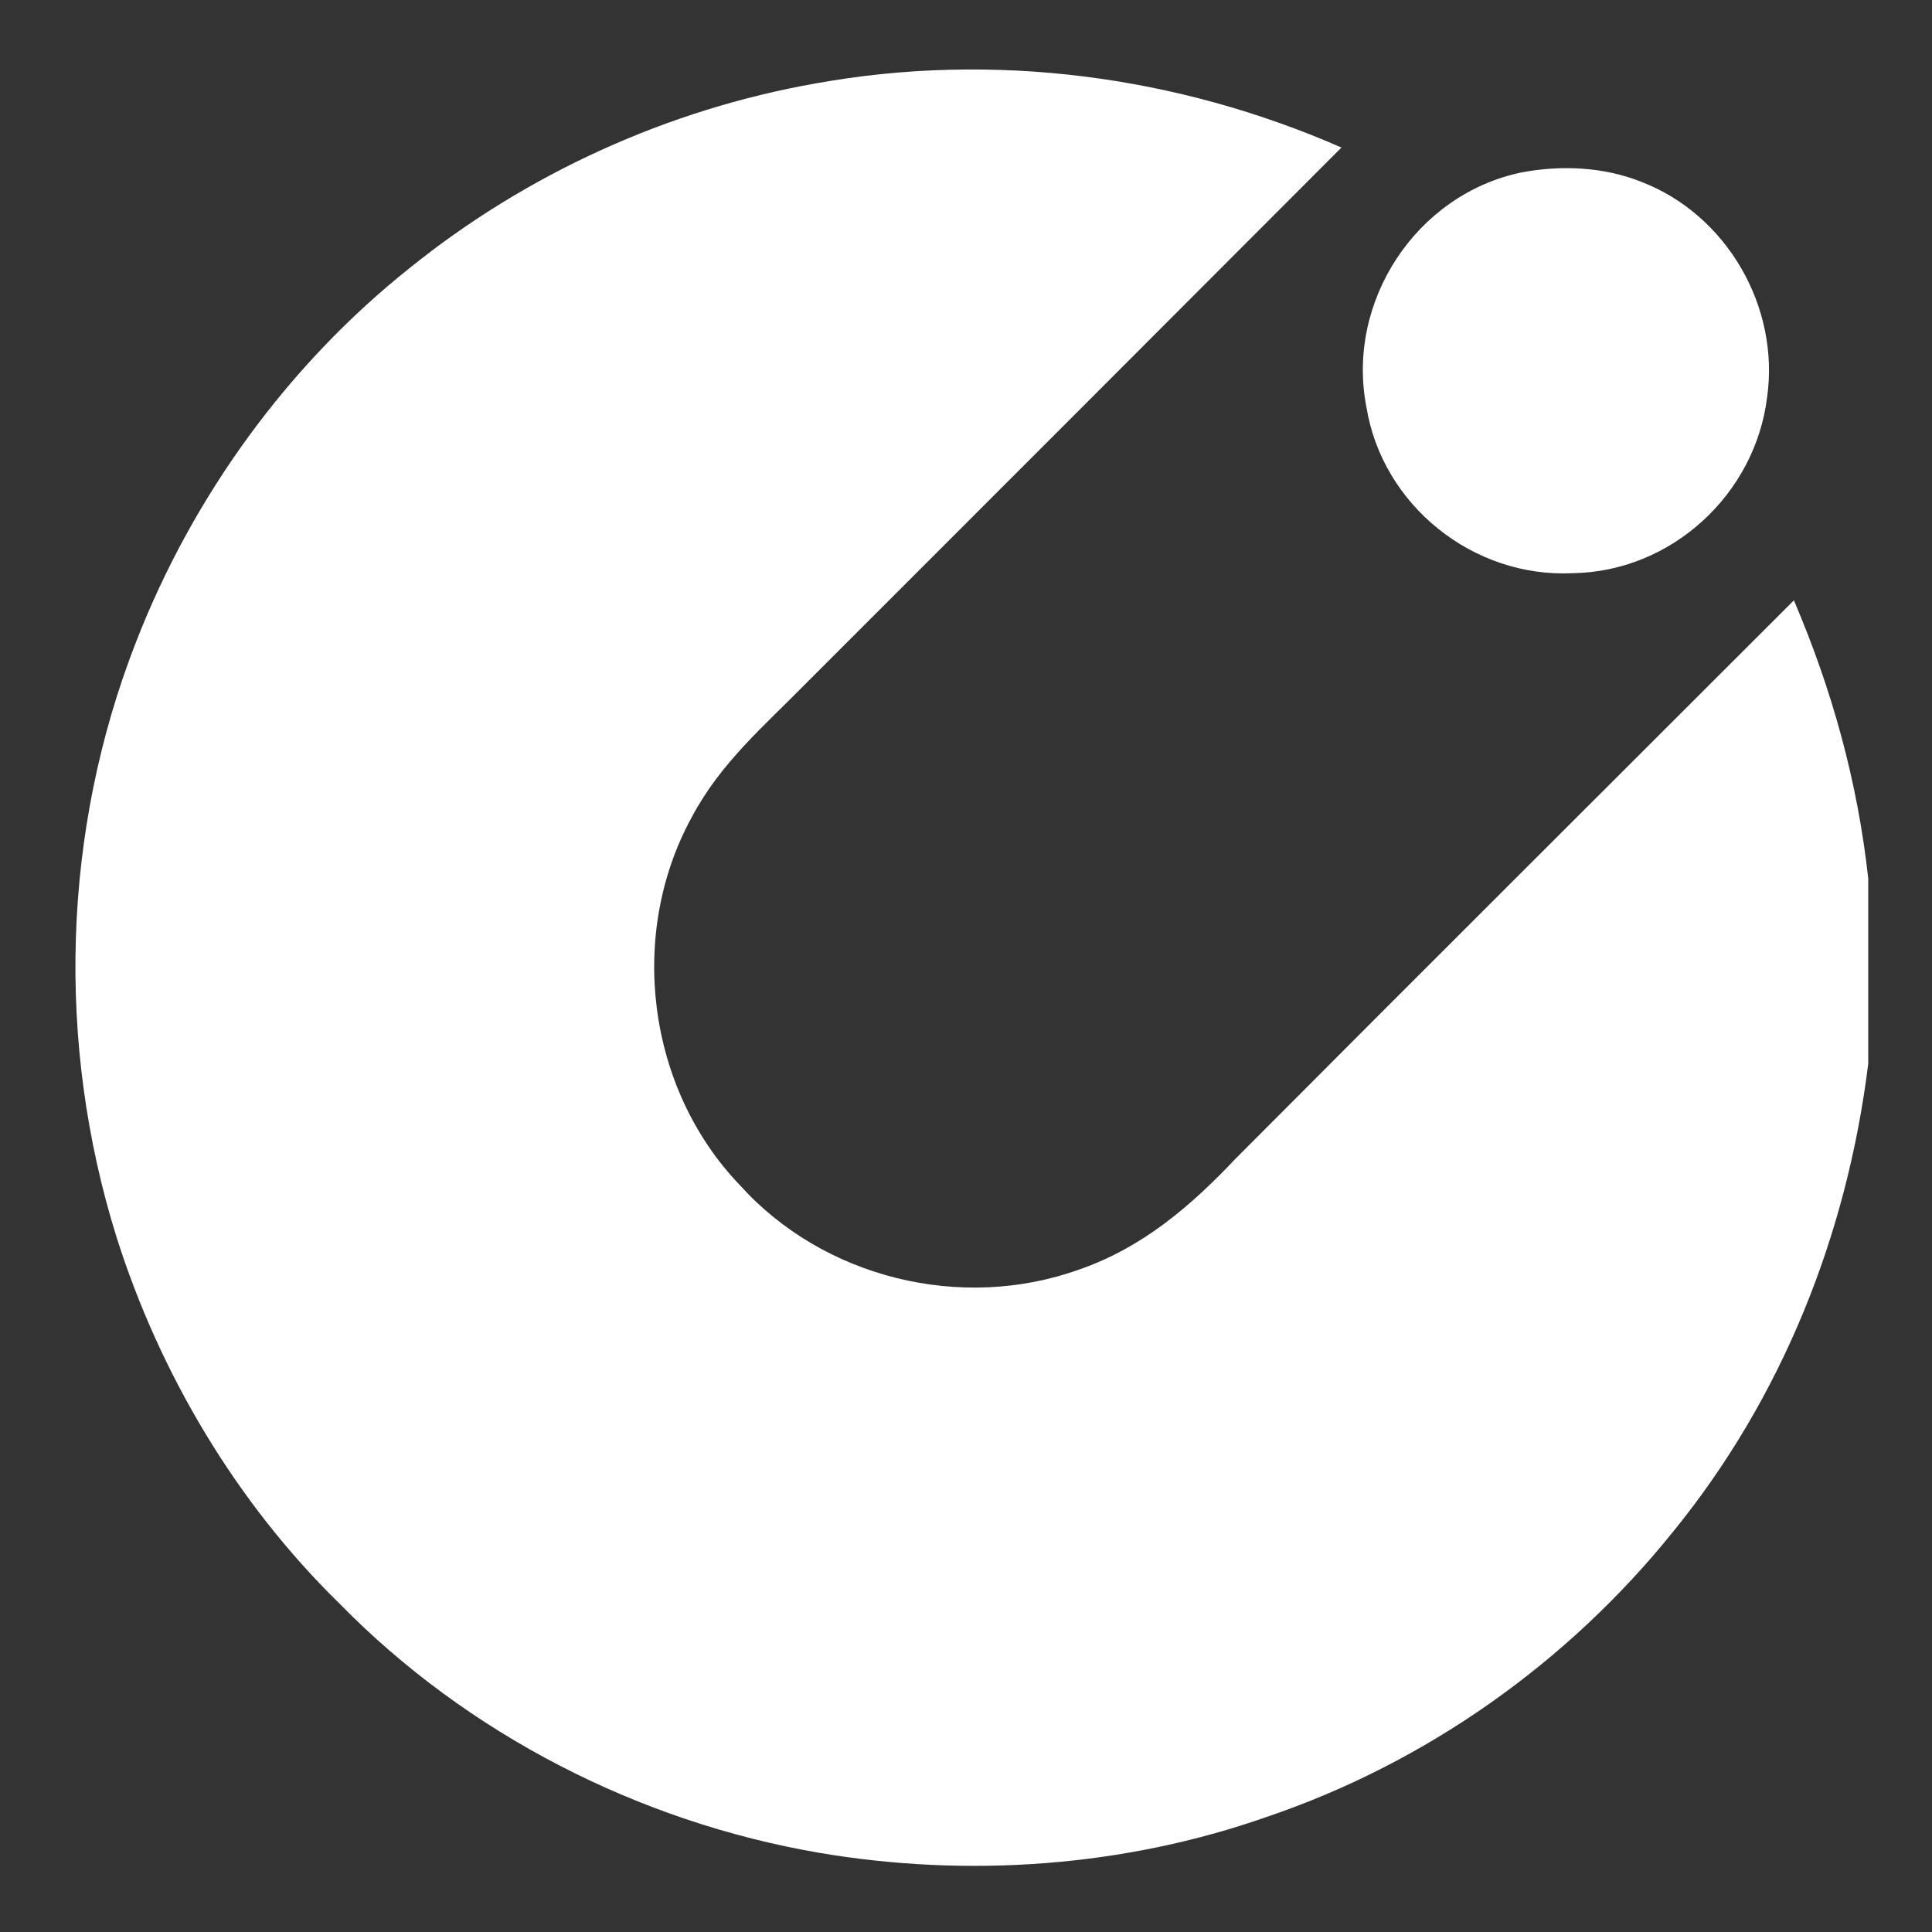 <svg xmlns="http://www.w3.org/2000/svg" xmlns:xlink="http://www.w3.org/1999/xlink" id="Layer_1" x="0px" y="0px" viewBox="0 0 512 512" style="enable-background:new 0 0 512 512;" xml:space="preserve"><rect x="0" y="0" width="512" height="512" fill="#333333" stroke="none"/><style type="text/css">	.st0{fill:#FFFFFF;}</style><g>	<path class="st0" d="M355.5,39.1C308.3,86.4,261,133.7,213.7,181c-11.3,11.5-22.7,21.1-30.4,35.6c-17,31.1-11.8,71.8,12.7,97.4  c22.2,24.7,58.8,33.7,90.1,22.4c16.7-5.8,29.5-16.8,41.4-29.4c49.2-49.4,98.6-98.6,147.9-147.9c10.1,23.6,16.9,48.1,19.7,73.7v49.1  c-5.6,45.3-22.8,88.5-51.7,124c-27.9,34.7-65.5,61.3-107.7,75.6c-37.9,13.3-79.2,16.2-118.7,9.5c-47.7-8.2-93.1-31.4-127-66  c-27.3-26.7-47.6-60.8-59.1-97.1C14.8,276.4,16.5,220.1,36.1,170c15-38.5,40.2-73.3,72.5-99c31-25,68.4-42,107.6-48.9  C263.2,13.6,311.9,20,355.5,39.1z"></path>	<path class="st0" d="M403.2,45.7c10.5-2,21.8-1.5,31.8,2.5c22.6,8.7,36.7,33.1,33.3,57.1c-3.2,25.8-25.4,46.2-51.5,46.6  c-26.4,1.3-50.5-18-54.7-44.1C356.7,79.9,375.3,51.5,403.2,45.7z"></path></g></svg>